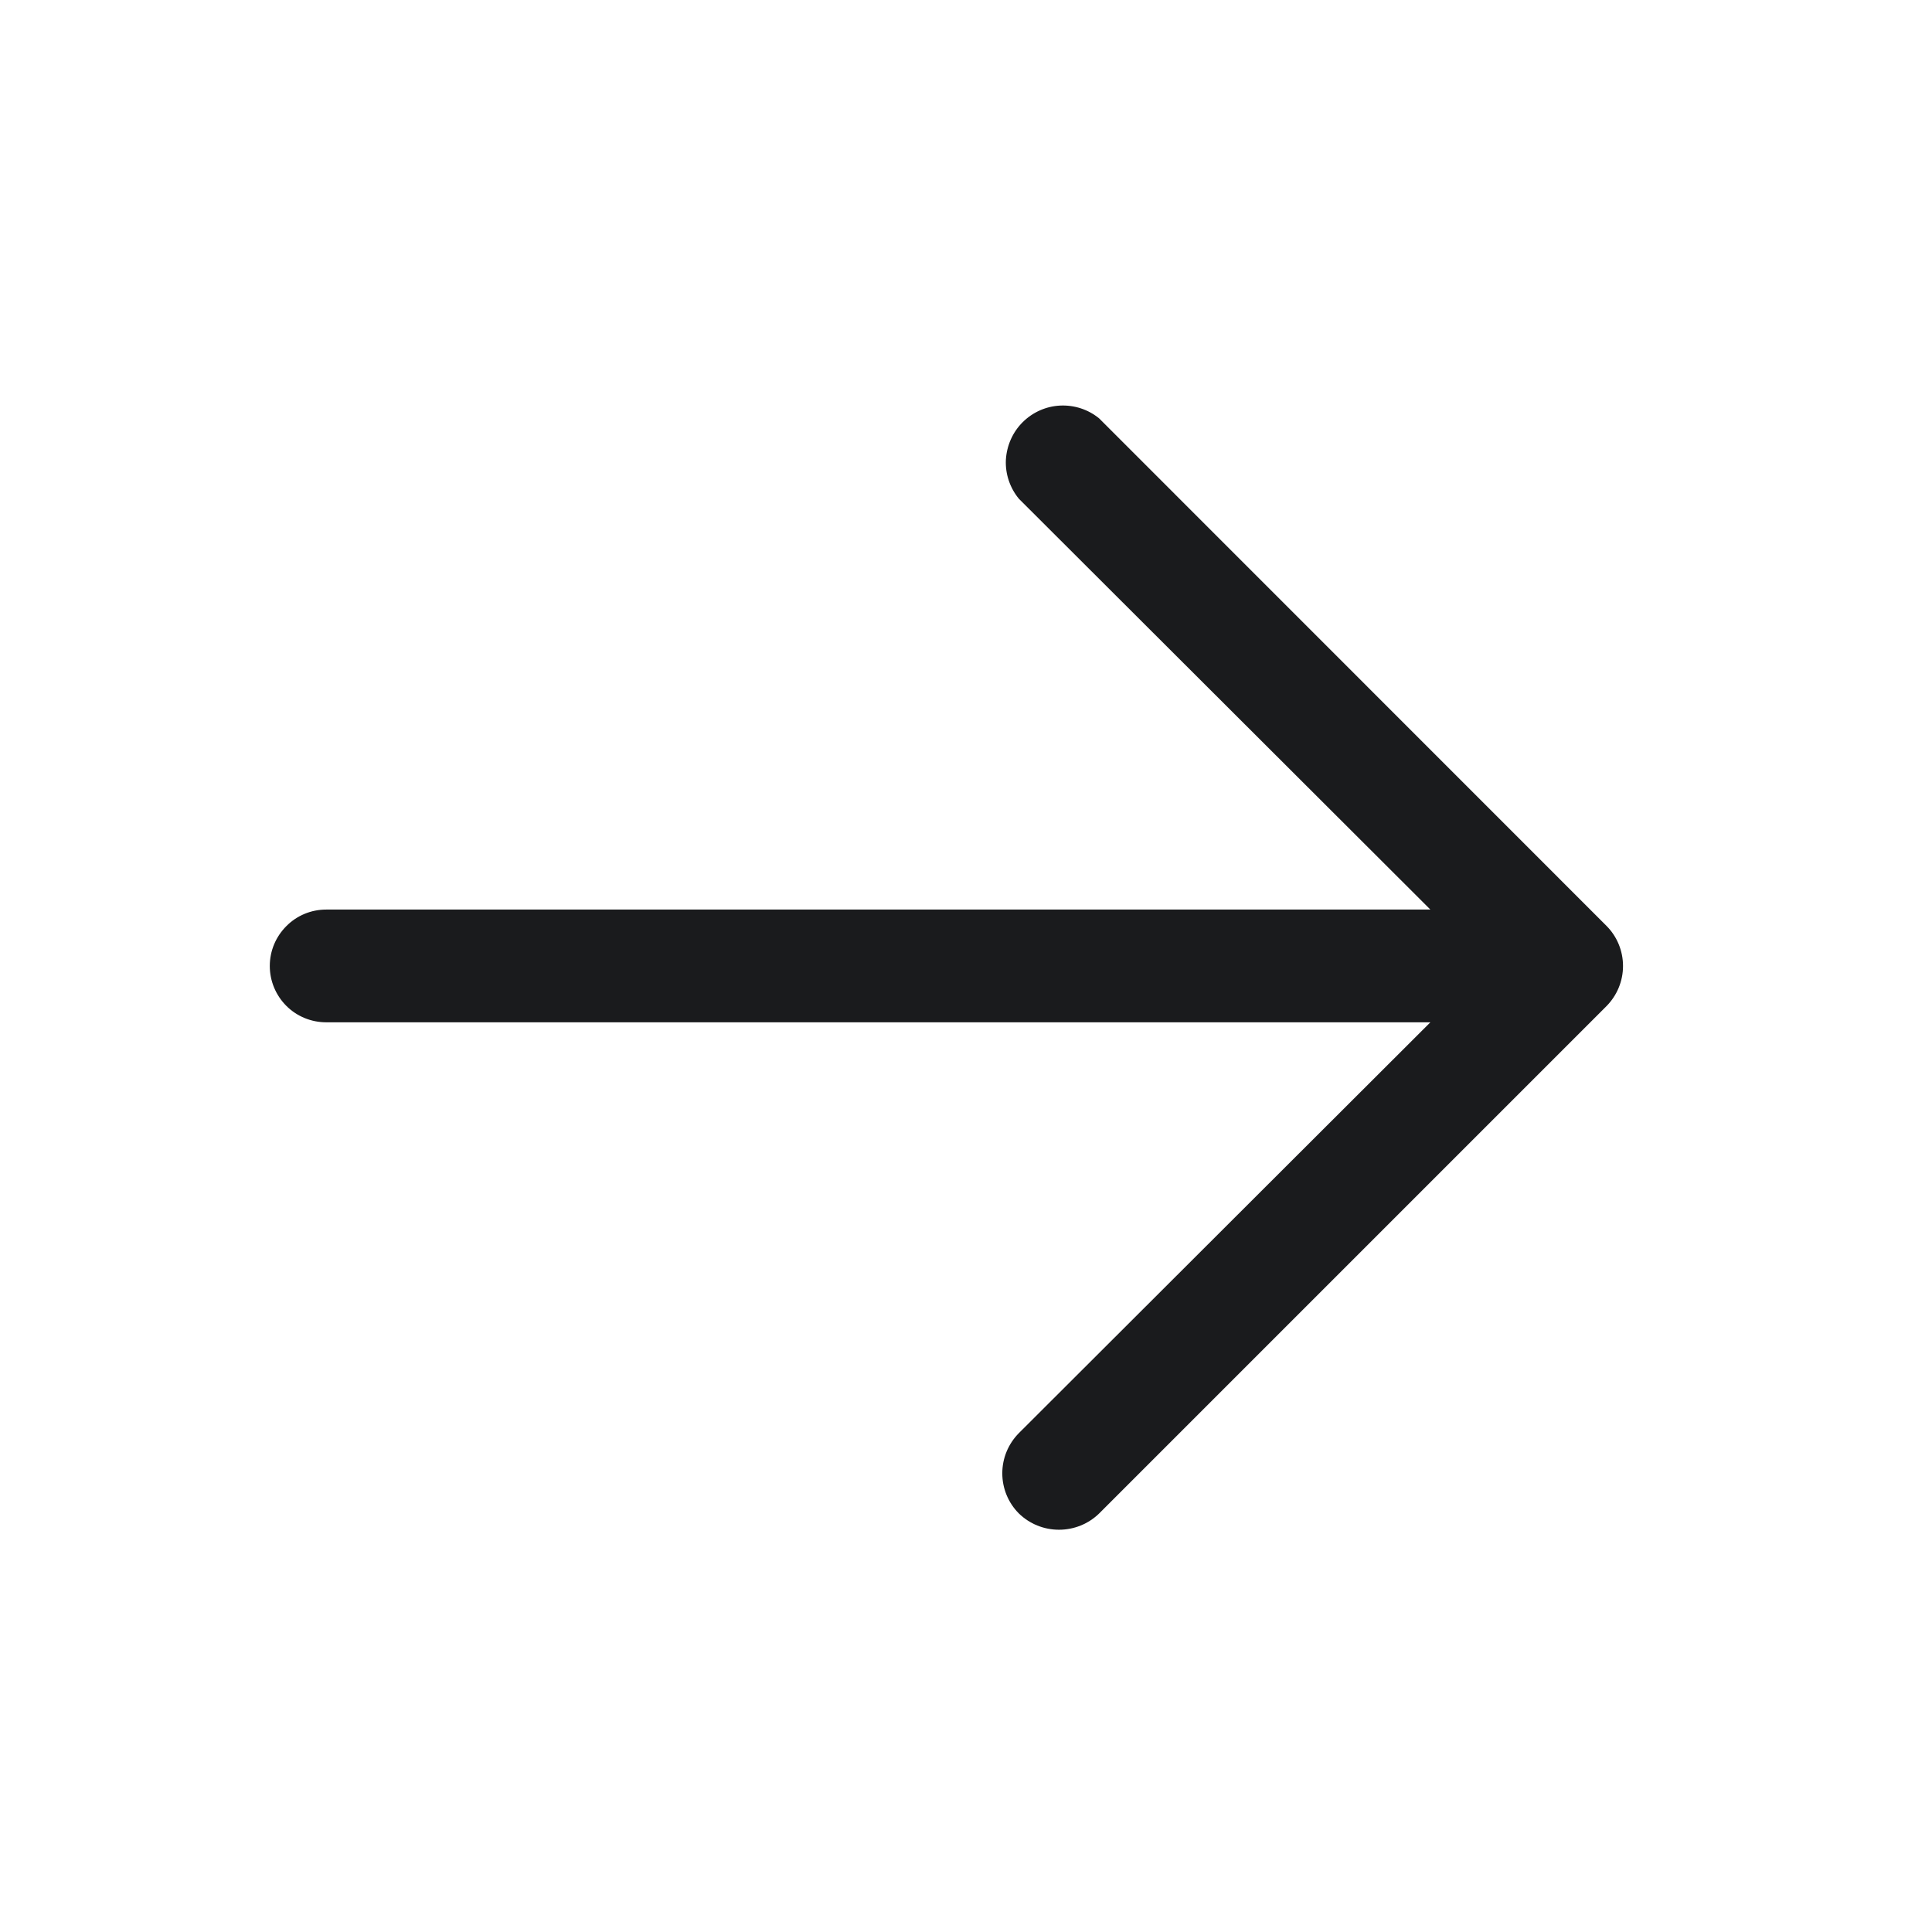 <svg width="14" height="14" viewBox="0 0 14 14" fill="none" xmlns="http://www.w3.org/2000/svg">
<path d="M11.641 7.291L7.965 10.967C7.887 11.043 7.783 11.085 7.674 11.085C7.565 11.085 7.461 11.043 7.383 10.967C7.306 10.89 7.263 10.785 7.263 10.676C7.263 10.567 7.306 10.463 7.383 10.385L10.365 7.408H2.364C2.255 7.408 2.151 7.365 2.075 7.289C1.998 7.212 1.955 7.108 1.955 7C1.955 6.891 1.998 6.788 2.075 6.711C2.151 6.634 2.255 6.591 2.364 6.591H10.365L7.383 3.614C7.318 3.535 7.284 3.434 7.289 3.332C7.295 3.229 7.338 3.132 7.41 3.06C7.483 2.987 7.58 2.944 7.682 2.939C7.785 2.934 7.886 2.967 7.965 3.032L11.641 6.709C11.718 6.786 11.761 6.891 11.761 7C11.761 7.109 11.718 7.213 11.641 7.291Z" fill="#1A1B1D"/>
</svg>
